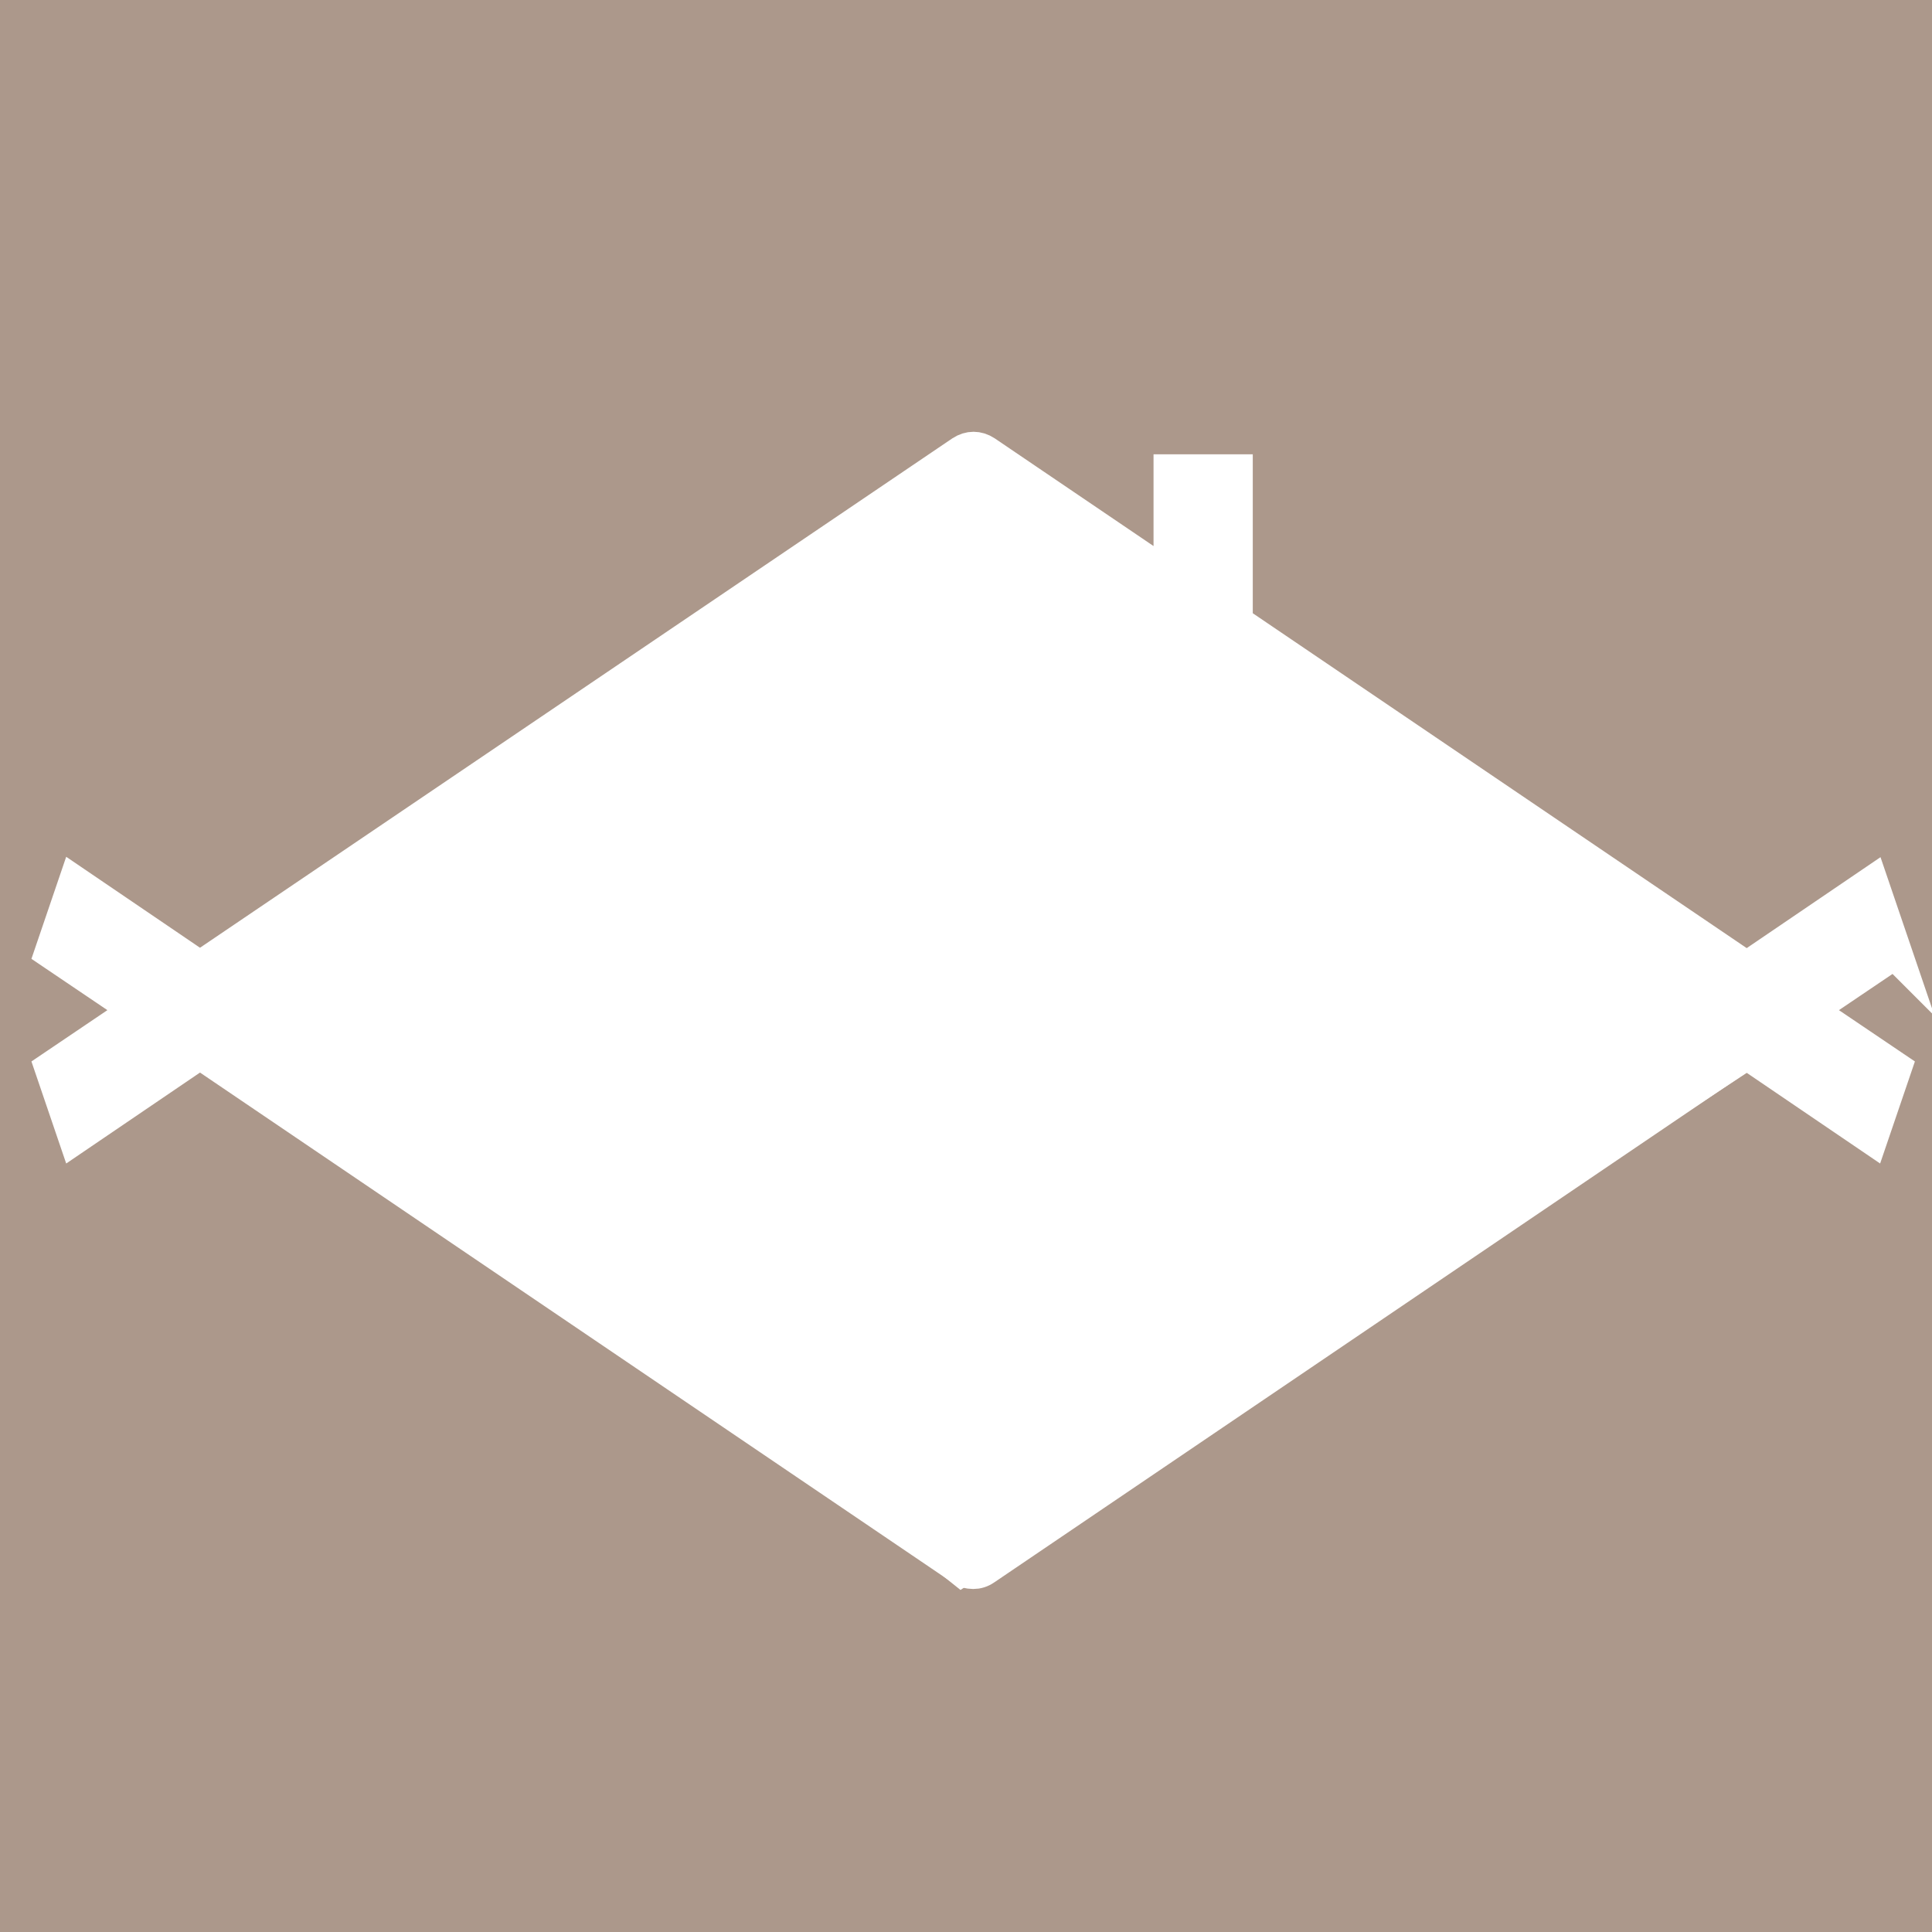 <svg width="512" height="512" viewBox="0 0 512 512" fill="none" xmlns="http://www.w3.org/2000/svg">
<rect x="0" y="0" width="512" height="512" fill="#333333" stroke="none"/>
<g clip-path="url(#clip0_2170_1300)">
<path d="M522.998 -6.6H-9.602V522.9H522.998V-6.6Z" fill="#AC988B"/>
<path d="M502.199 252.4L495.999 234.2L462.899 256.7L327.499 164.9V124.9H310.199V197.5L326.299 186.5L446.399 267.9L257.999 395.6L69.599 267.9L257.999 140.2L301.799 169.9V147.5L261.099 119.9C259.099 118.6 256.899 118.6 254.899 119.9L52.999 256.6L19.899 234.1L13.699 252.3L36.499 267.7L13.699 283.1L19.899 301.3L52.999 278.8L254.799 415.6C255.799 416.3 256.799 416.6 257.899 416.6C258.999 416.6 259.999 416.3 260.999 415.6L462.799 278.8L495.899 301.3L502.099 283.1L479.299 267.7L502.099 252.3L502.199 252.4Z" fill="white" stroke="white" stroke-width="9" stroke-miterlimit="10"/>
<path d="M66.301 256L257.901 140.1L462.801 279L254.801 415.8L69.501 267.8L66.301 256Z" fill="white" stroke="white" stroke-width="9" stroke-miterlimit="10"/>
</g>
<defs>
<clipPath id="clip0_2170_1300">
<rect width="512" height="512" fill="white"/>
</clipPath>
</defs>
</svg>
